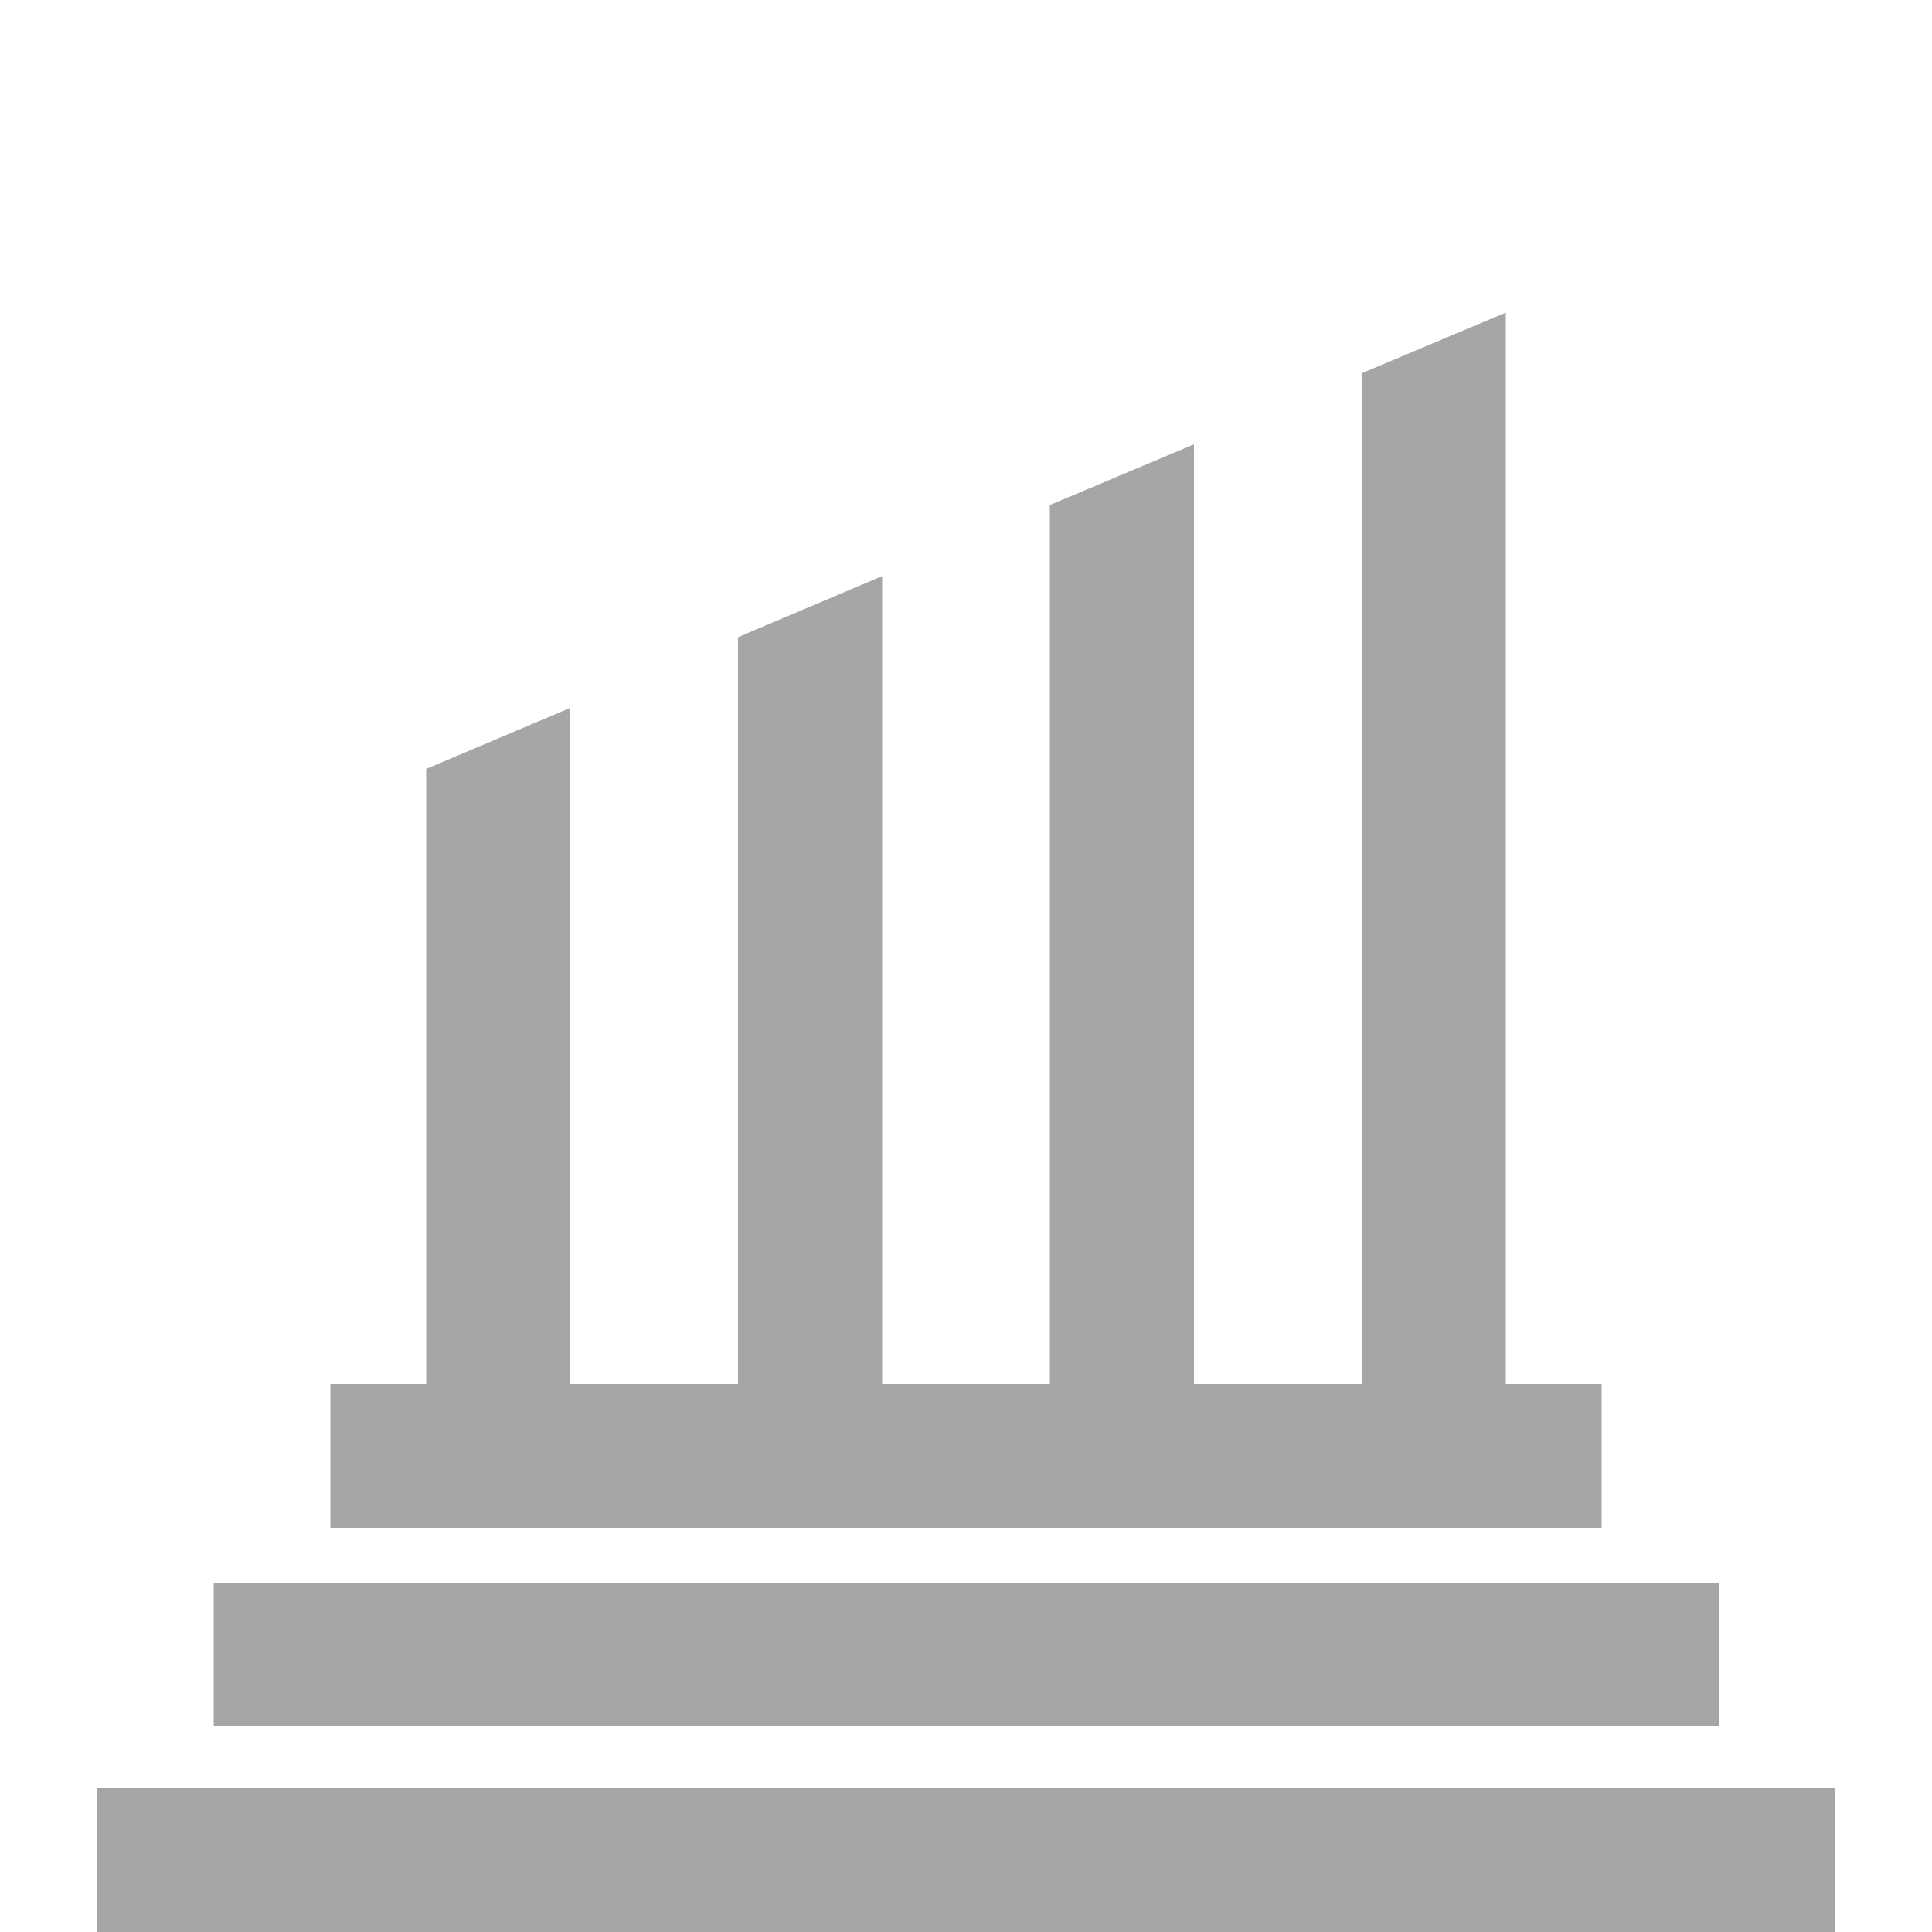 <?xml version="1.0" encoding="UTF-8"?>
<svg xmlns="http://www.w3.org/2000/svg" xmlns:xlink="http://www.w3.org/1999/xlink" id="Design" version="1.1" viewBox="0 0 500 500">
  <defs>
    <style>
      .st0 {
        fill: #a6a6a6;
      }

      .st1 {
        fill: none;
      }

      .st2 {
        clip-path: url(#clippath);
      }
    </style>
    <clipPath id="clippath">
      <rect class="st1" width="500" height="500"></rect>
    </clipPath>
  </defs>
  <g class="st2">
    <g>
      <path class="st0" d="M25,500h450s0-37.2,0-37.2H25s0,37.2,0,37.2"></path>
      <path class="st0" d="M55.3,409.6v37.2s389.5,0,389.5,0v-37.2s-389.5,0-389.5,0h0Z"></path>
      <polygon class="st0" points="85.5 358.2 85.5 395.4 414.5 395.4 414.5 358.2 389.7 358.2 389.7 80.9 352.4 96.6 352.4 358.2 309 358.2 309 115 271.7 130.7 271.7 358.2 228.3 358.2 228.3 149.1 191 164.9 191 358.2 147.6 358.2 147.6 183.2 110.3 199 110.3 358.2 85.5 358.2"></polygon>
    </g>
  </g>
</svg>
